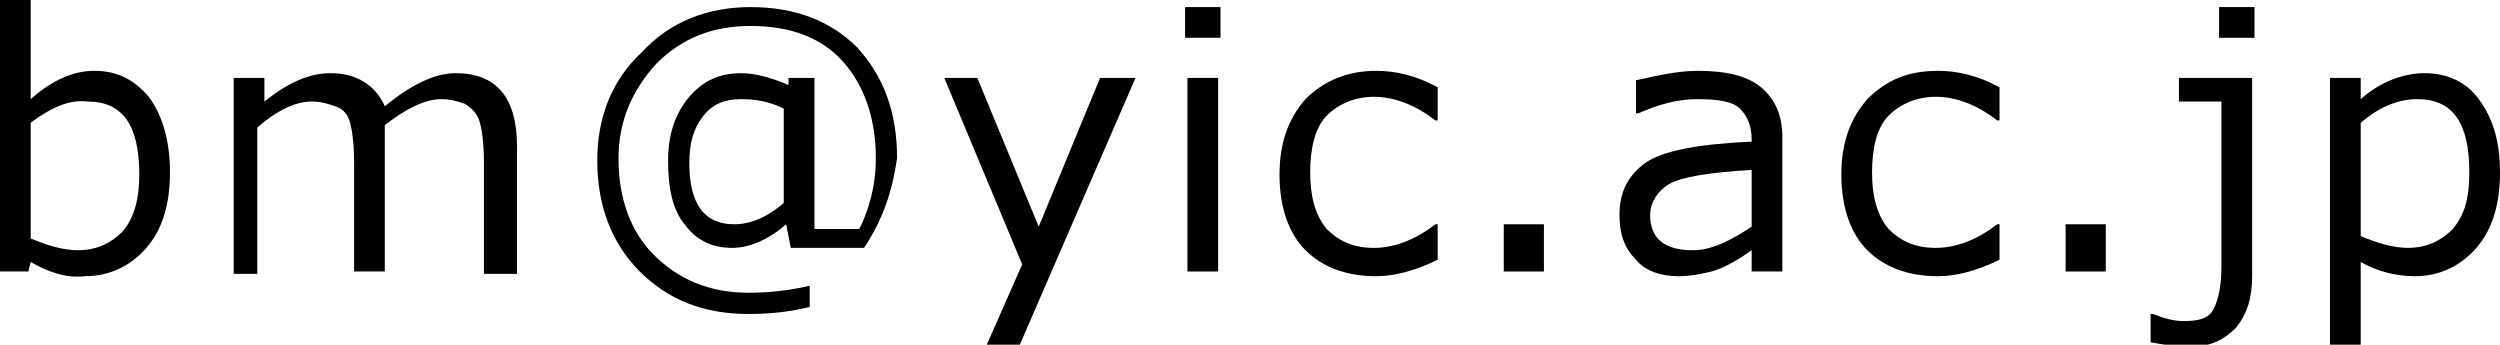 <?xml version="1.0" encoding="utf-8"?>
<!-- Generator: Adobe Illustrator 18.0.0, SVG Export Plug-In . SVG Version: 6.00 Build 0)  -->
<!DOCTYPE svg PUBLIC "-//W3C//DTD SVG 1.1//EN" "http://www.w3.org/Graphics/SVG/1.1/DTD/svg11.dtd">
<svg version="1.1" xmlns="http://www.w3.org/2000/svg" xmlns:xlink="http://www.w3.org/1999/xlink" x="0px" y="0px" width="105.9px"
	 height="14.6px" viewBox="0 0 105.9 14.6" enable-background="new 0 0 105.9 14.6" xml:space="preserve">
<g id="レイヤー_1">
</g>
<g id="header">
</g>
<g id="main">
</g>
<g id="footer">
	<path d="M1.3,11.1l-0.1,0.4H0V0h1.3v4.2C2.2,3.4,3.1,3,4,3c1,0,1.7,0.4,2.3,1.1C6.9,4.9,7.2,6,7.2,7.3c0,1.3-0.3,2.4-1,3.2
		s-1.6,1.2-2.6,1.2C2.8,11.8,2,11.5,1.3,11.1z M1.3,5.2v4.9c0.7,0.3,1.4,0.5,2,0.5c0.8,0,1.4-0.3,1.9-0.8c0.5-0.6,0.7-1.4,0.7-2.4
		c0-2.1-0.7-3.1-2.2-3.1C2.9,4.2,2.1,4.6,1.3,5.2z"/>
	<path d="M20.5,11.5V6.9c0-0.9-0.1-1.5-0.2-1.8c-0.1-0.3-0.3-0.5-0.6-0.7c-0.3-0.1-0.6-0.2-1-0.2c-0.7,0-1.5,0.4-2.4,1.1
		c0,0.3,0,0.6,0,1v5.2h-1.3V6.9c0-0.9-0.1-1.5-0.2-1.8c-0.1-0.3-0.3-0.5-0.6-0.6s-0.6-0.2-1-0.2c-0.7,0-1.5,0.4-2.3,1.1v6.2H9.9V3.3
		h1.3v1c1-0.8,1.9-1.2,2.8-1.2c1.1,0,1.9,0.5,2.3,1.4c1.1-0.9,2.1-1.4,3-1.4c1.7,0,2.6,1,2.6,3.1v5.4H20.5z"/>
	<path d="M36.6,10.5h-3.1l-0.2-1c-0.8,0.7-1.6,1-2.3,1c-0.8,0-1.5-0.3-2-1c-0.5-0.6-0.7-1.5-0.7-2.7c0-1.1,0.3-2,0.9-2.7
		c0.6-0.7,1.3-1,2.2-1c0.6,0,1.3,0.2,2,0.5V3.3h1.1v6.4h1.9c0.4-0.8,0.7-1.8,0.7-3c0-1.7-0.5-3.1-1.4-4.1c-0.9-1-2.2-1.5-3.9-1.5
		c-1.6,0-2.9,0.5-4,1.6c-1,1.1-1.6,2.4-1.6,4c0,1.7,0.5,3.1,1.5,4.1c1,1,2.3,1.6,4,1.6c0.9,0,1.8-0.1,2.6-0.3v0.9
		c-0.8,0.2-1.6,0.3-2.6,0.3c-1.9,0-3.4-0.6-4.6-1.8c-1.2-1.2-1.8-2.8-1.8-4.7c0-1.8,0.6-3.4,1.9-4.6c1.2-1.3,2.8-1.9,4.6-1.9
		c1.9,0,3.4,0.6,4.5,1.7c1.1,1.2,1.7,2.7,1.7,4.7C37.8,8.1,37.4,9.3,36.6,10.5z M33.2,8.6v-4c-0.6-0.3-1.2-0.4-1.8-0.4
		c-0.7,0-1.2,0.2-1.6,0.7s-0.6,1.1-0.6,2c0,1.7,0.6,2.6,1.9,2.6C31.8,9.5,32.5,9.2,33.2,8.6z"/>
	<path d="M48.1,3.3l-4.9,11.3h-1.4l1.5-3.4L40,3.3h1.4l2.6,6.3l2.6-6.3H48.1z"/>
	<path d="M51.7,1.6h-1.5V0.3h1.5V1.6z M51.6,11.5h-1.3V3.3h1.3V11.5z"/>
	<path d="M60.9,11c-1,0.5-1.9,0.7-2.6,0.7c-1.3,0-2.3-0.4-3-1.1c-0.7-0.7-1.1-1.8-1.1-3.2c0-1.4,0.4-2.4,1.1-3.2
		C56.1,3.4,57.1,3,58.3,3c0.8,0,1.7,0.2,2.6,0.7v1.4h-0.1c-0.9-0.7-1.8-1-2.6-1c-0.8,0-1.5,0.3-2,0.8s-0.7,1.4-0.7,2.4
		c0,1,0.2,1.8,0.7,2.4c0.5,0.5,1.1,0.8,2,0.8c0.8,0,1.7-0.3,2.6-1h0.1V11z"/>
	<path d="M65.4,11.5h-1.7v-2h1.7V11.5z"/>
	<path d="M74.2,11.5v-0.9c-0.7,0.5-1.3,0.8-1.7,0.9c-0.4,0.1-0.9,0.2-1.4,0.2c-0.7,0-1.4-0.2-1.8-0.7c-0.5-0.5-0.7-1.1-0.7-1.9
		c0-1,0.4-1.7,1.1-2.2c0.7-0.5,2.2-0.8,4.5-0.9V5.9c0-0.6-0.2-1-0.5-1.3c-0.3-0.3-0.9-0.4-1.8-0.4c-0.8,0-1.6,0.2-2.5,0.6h-0.1V3.4
		c0.9-0.2,1.8-0.4,2.6-0.4c1.2,0,2.1,0.2,2.7,0.7c0.6,0.5,0.9,1.2,0.9,2.1v5.7H74.2z M74.2,9.6V7.2c-1.8,0.1-3,0.3-3.5,0.6
		c-0.5,0.3-0.8,0.8-0.8,1.3c0,1,0.6,1.5,1.8,1.5C72.5,10.6,73.3,10.2,74.2,9.6z"/>
	<path d="M84.7,11c-1,0.5-1.9,0.7-2.6,0.7c-1.3,0-2.3-0.4-3-1.1C78.4,9.9,78,8.8,78,7.4c0-1.4,0.4-2.4,1.1-3.2
		C79.9,3.4,80.8,3,82.1,3c0.8,0,1.7,0.2,2.6,0.7v1.4h-0.1c-0.9-0.7-1.8-1-2.6-1c-0.8,0-1.5,0.3-2,0.8s-0.7,1.4-0.7,2.4
		c0,1,0.2,1.8,0.7,2.4c0.5,0.5,1.1,0.8,2,0.8c0.8,0,1.7-0.3,2.6-1h0.1V11z"/>
	<path d="M89.2,11.5h-1.7v-2h1.7V11.5z"/>
	<path d="M95.4,11.7c0,0.9-0.2,1.6-0.7,2.2c-0.5,0.5-1.1,0.8-2,0.8c-0.5,0-1-0.1-1.6-0.2v-1.2h0.1c0.5,0.2,0.9,0.3,1.3,0.3
		c0.6,0,1-0.1,1.2-0.4s0.4-0.9,0.4-1.9V4.3h-1.8V3.3h3.1V11.7z M95.4,1.6H94V0.3h1.5V1.6z"/>
	<path d="M100,11.1v3.5h-1.3V3.3h1.3v0.9c0.9-0.8,1.9-1.1,2.7-1.1c1,0,1.8,0.4,2.3,1.1c0.6,0.8,0.9,1.8,0.9,3.1c0,1.3-0.3,2.4-1,3.2
		c-0.7,0.8-1.6,1.2-2.6,1.2C101.5,11.7,100.7,11.5,100,11.1z M100,5.2V10c0.7,0.3,1.4,0.5,2,0.5c0.8,0,1.4-0.3,1.9-0.8
		c0.5-0.6,0.7-1.3,0.7-2.4c0-2.1-0.7-3.1-2.2-3.1C101.5,4.2,100.7,4.6,100,5.2z"/>
</g>
</svg>
